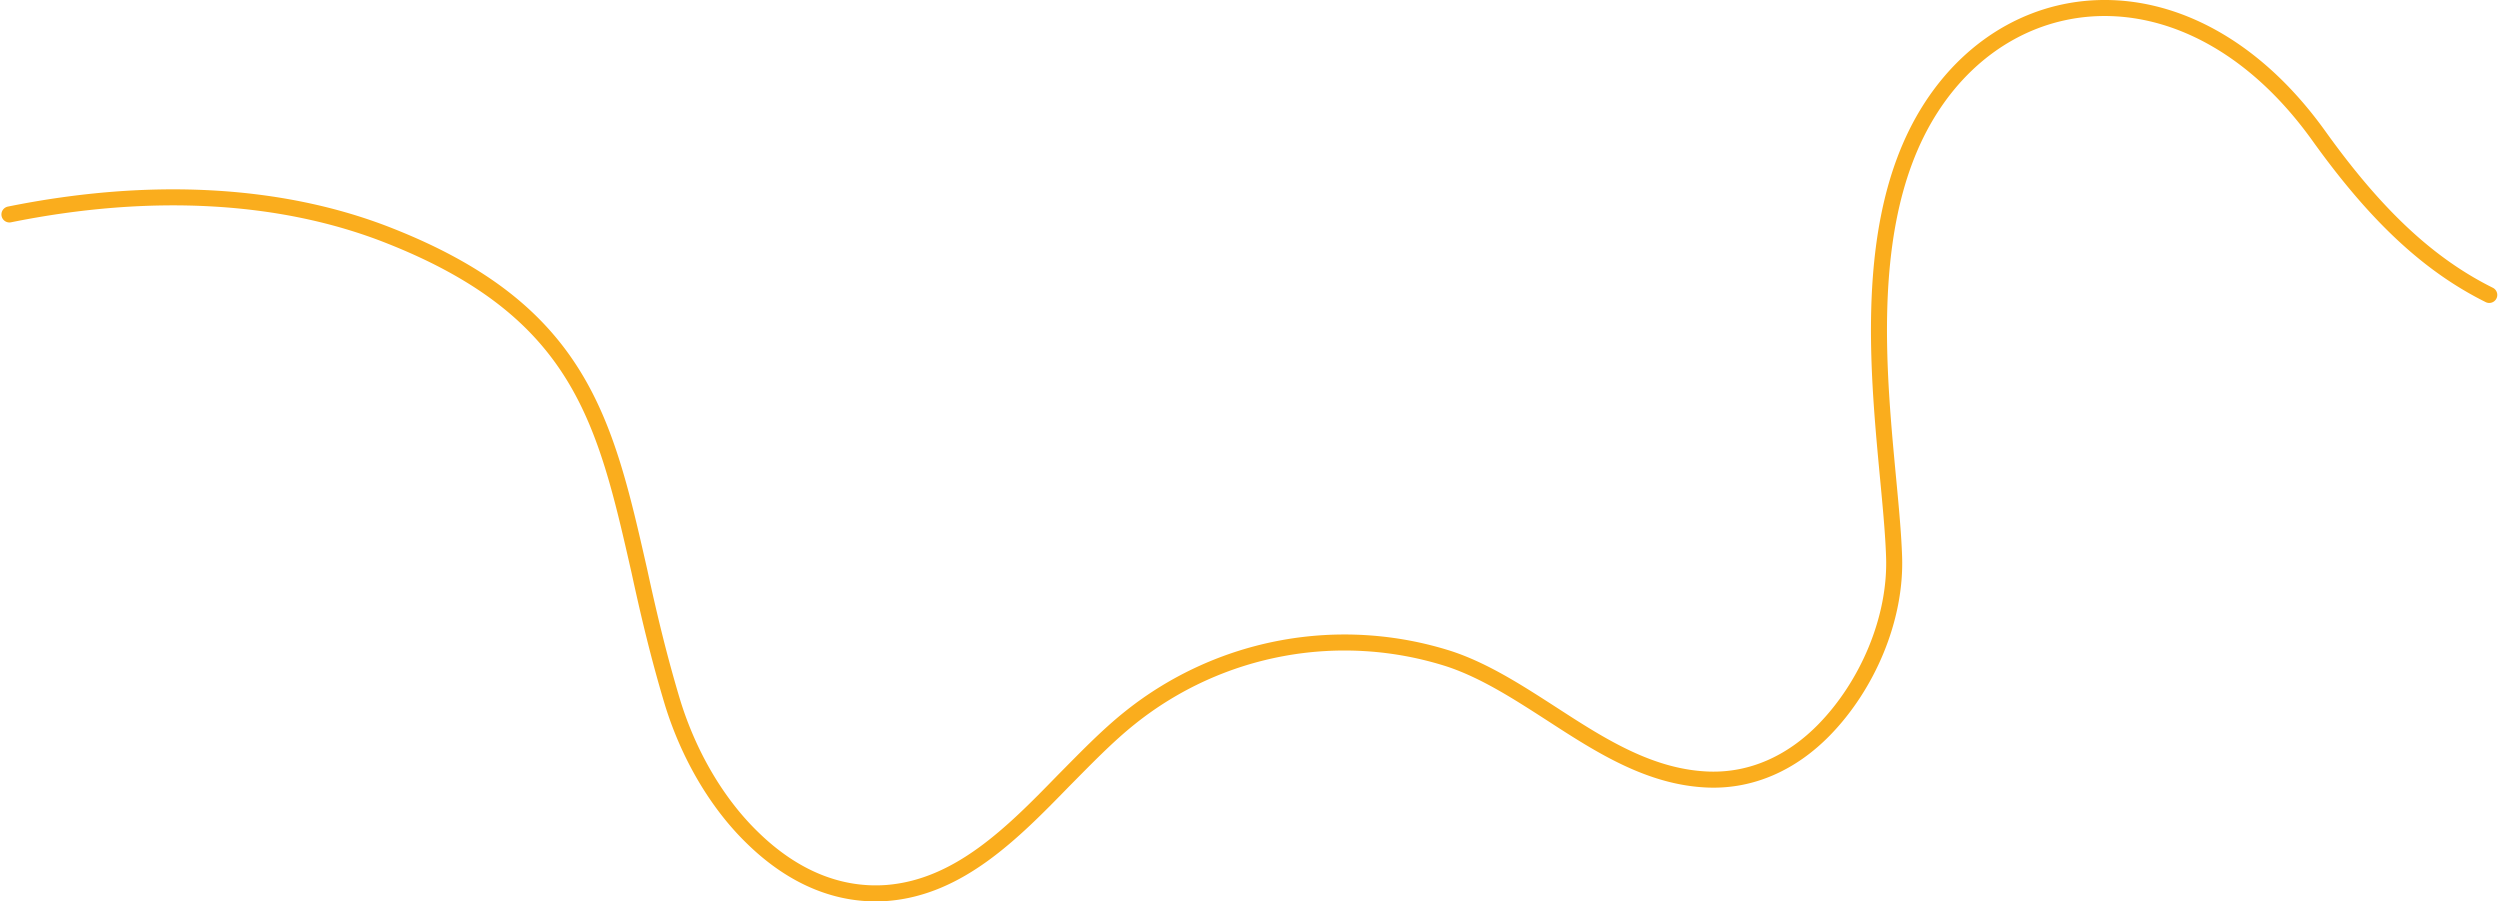 <svg xmlns="http://www.w3.org/2000/svg" width="624.038" height="225.006" viewBox="0 0 624.038 225.006">
    <path data-name="Path Copy 14" d="M619 71.62c-15.226-7.573-28.363-19.923-42.535-39.7-30.521-42.587-75.495-40.142-96.833-6.992s-10.128 84.564-9.2 111.9c.582 15.624-6.678 32.3-17.42 43.313-8.232 8.446-18.2 12.758-28.667 12.457-14.665-.447-27.133-8.462-39.218-16.3-8.247-5.315-16.741-10.855-25.68-13.822a85.719 85.719 0 0 0-79.611 14.586c-5.856 4.651-11.425 10.473-16.826 15.91-12.68 13.036-26 26.478-43.917 27.921-11.919.9-23.437-3.8-33.643-13.8-8.867-8.6-15.874-20.632-19.9-33.65-3.5-11.62-6.019-22.338-8.295-32.829-8.559-37.69-14.708-64.941-62.369-83.762C68.027 46.2 35.17 44.416 0 51.529" transform="translate(2.357 2.001)" style="fill:none;stroke:#faad1d;stroke-linecap:round;stroke-miterlimit:10;stroke-width:4px"/>
</svg>
